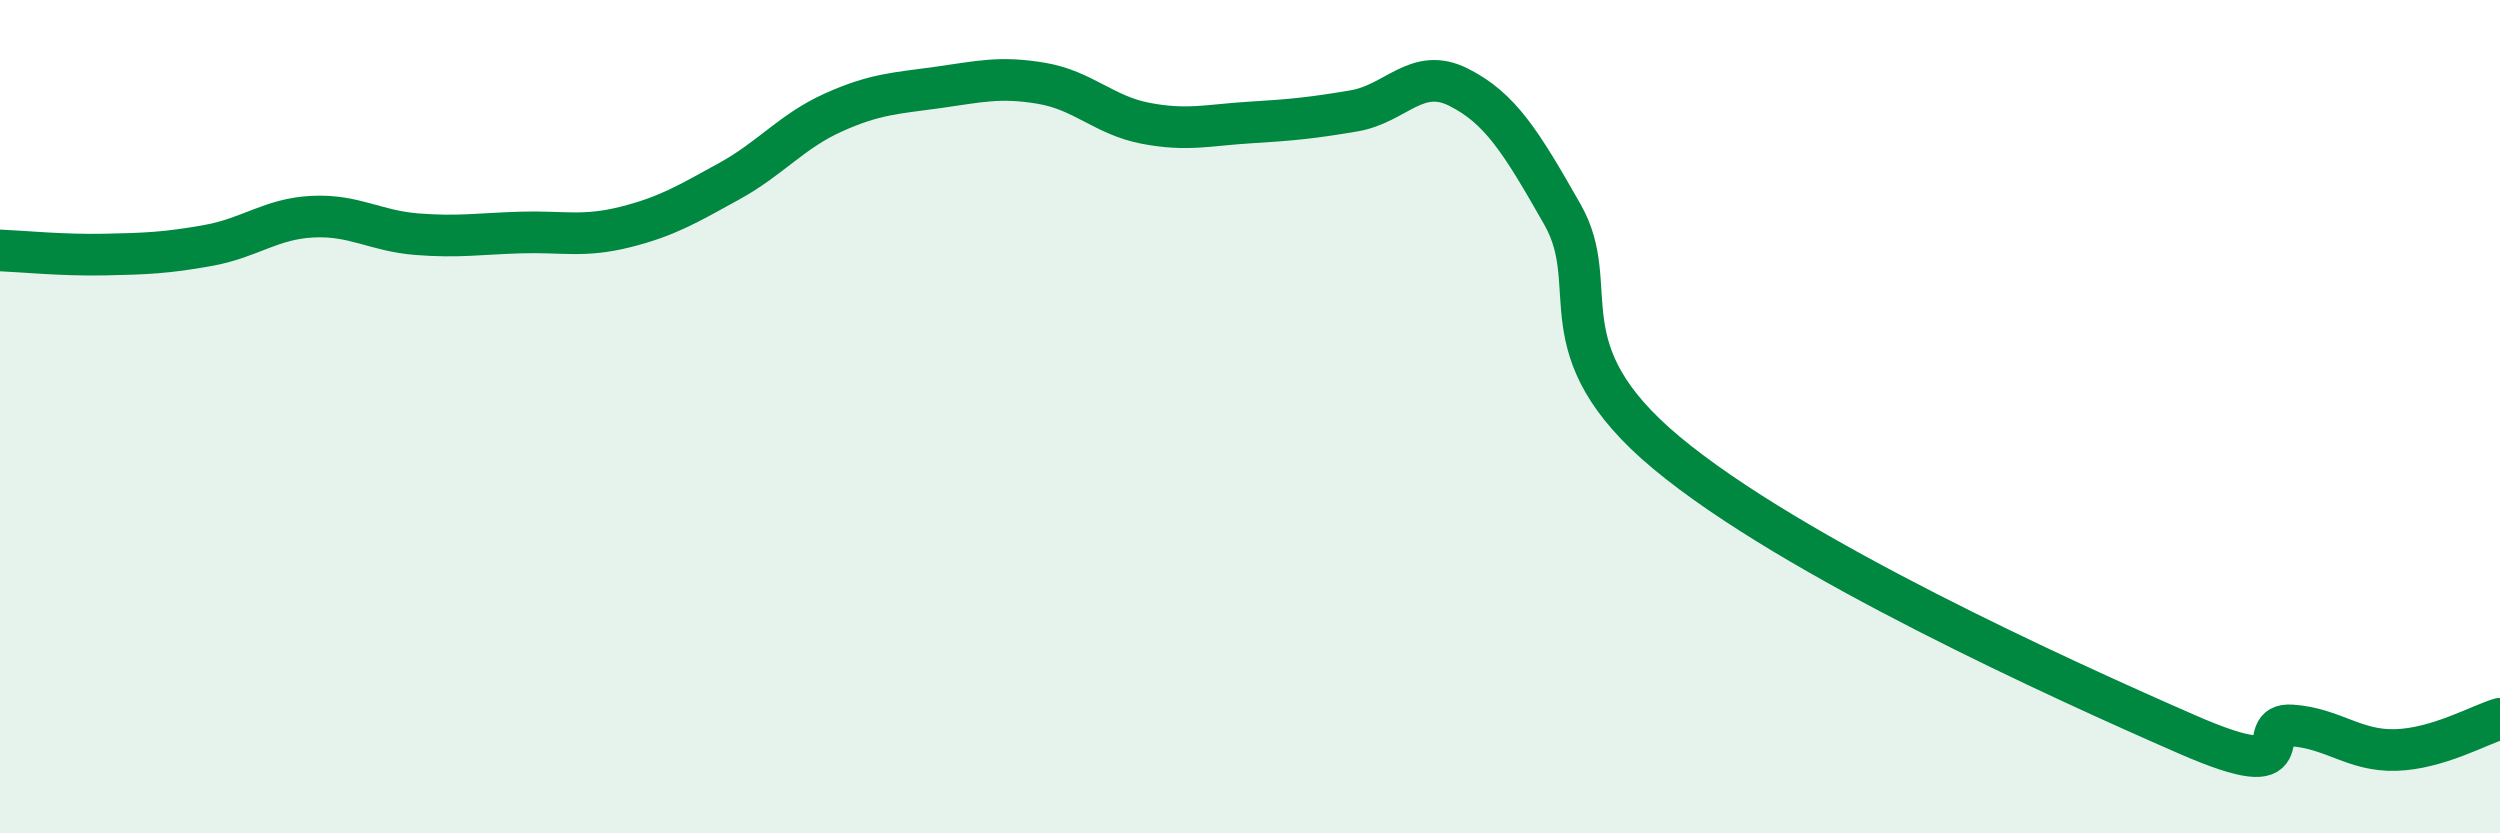 
    <svg width="60" height="20" viewBox="0 0 60 20" xmlns="http://www.w3.org/2000/svg">
      <path
        d="M 0,6.01 C 0.5,6.03 1.5,6.13 2.5,6.11 C 3.5,6.09 4,6.07 5,5.89 C 6,5.71 6.5,5.25 7.5,5.2 C 8.5,5.15 9,5.54 10,5.62 C 11,5.7 11.5,5.61 12.5,5.58 C 13.5,5.55 14,5.7 15,5.45 C 16,5.2 16.5,4.9 17.5,4.35 C 18.5,3.8 19,3.15 20,2.7 C 21,2.25 21.5,2.24 22.5,2.1 C 23.5,1.96 24,1.83 25,2 C 26,2.17 26.5,2.77 27.5,2.96 C 28.5,3.15 29,3 30,2.94 C 31,2.88 31.5,2.83 32.5,2.66 C 33.5,2.49 34,1.59 35,2.09 C 36,2.59 36.5,3.39 37.5,5.15 C 38.5,6.91 37,8.37 40,10.87 C 43,13.37 49.5,16.32 52.5,17.63 C 55.5,18.94 54,17.34 55,17.41 C 56,17.48 56.5,18.03 57.5,18 C 58.5,17.97 59.5,17.4 60,17.25L60 20L0 20Z"
        fill="#008740"
        opacity="0.1"
        stroke-linecap="round"
        stroke-linejoin="round"
      />
      <path
        d="M 0,6.01 C 0.5,6.03 1.5,6.13 2.5,6.11 C 3.5,6.09 4,6.07 5,5.89 C 6,5.71 6.5,5.25 7.5,5.2 C 8.5,5.15 9,5.54 10,5.62 C 11,5.7 11.5,5.61 12.5,5.58 C 13.5,5.55 14,5.7 15,5.45 C 16,5.2 16.5,4.9 17.5,4.35 C 18.5,3.8 19,3.15 20,2.7 C 21,2.25 21.5,2.24 22.5,2.1 C 23.5,1.96 24,1.83 25,2 C 26,2.17 26.5,2.77 27.5,2.96 C 28.5,3.15 29,3 30,2.94 C 31,2.88 31.5,2.83 32.5,2.66 C 33.5,2.49 34,1.59 35,2.09 C 36,2.59 36.5,3.39 37.5,5.15 C 38.5,6.91 37,8.37 40,10.87 C 43,13.37 49.5,16.32 52.5,17.63 C 55.5,18.94 54,17.34 55,17.41 C 56,17.48 56.5,18.03 57.5,18 C 58.5,17.97 59.5,17.4 60,17.25"
        stroke="#008740"
        stroke-width="1"
        fill="none"
        stroke-linecap="round"
        stroke-linejoin="round"
      />
    </svg>
  